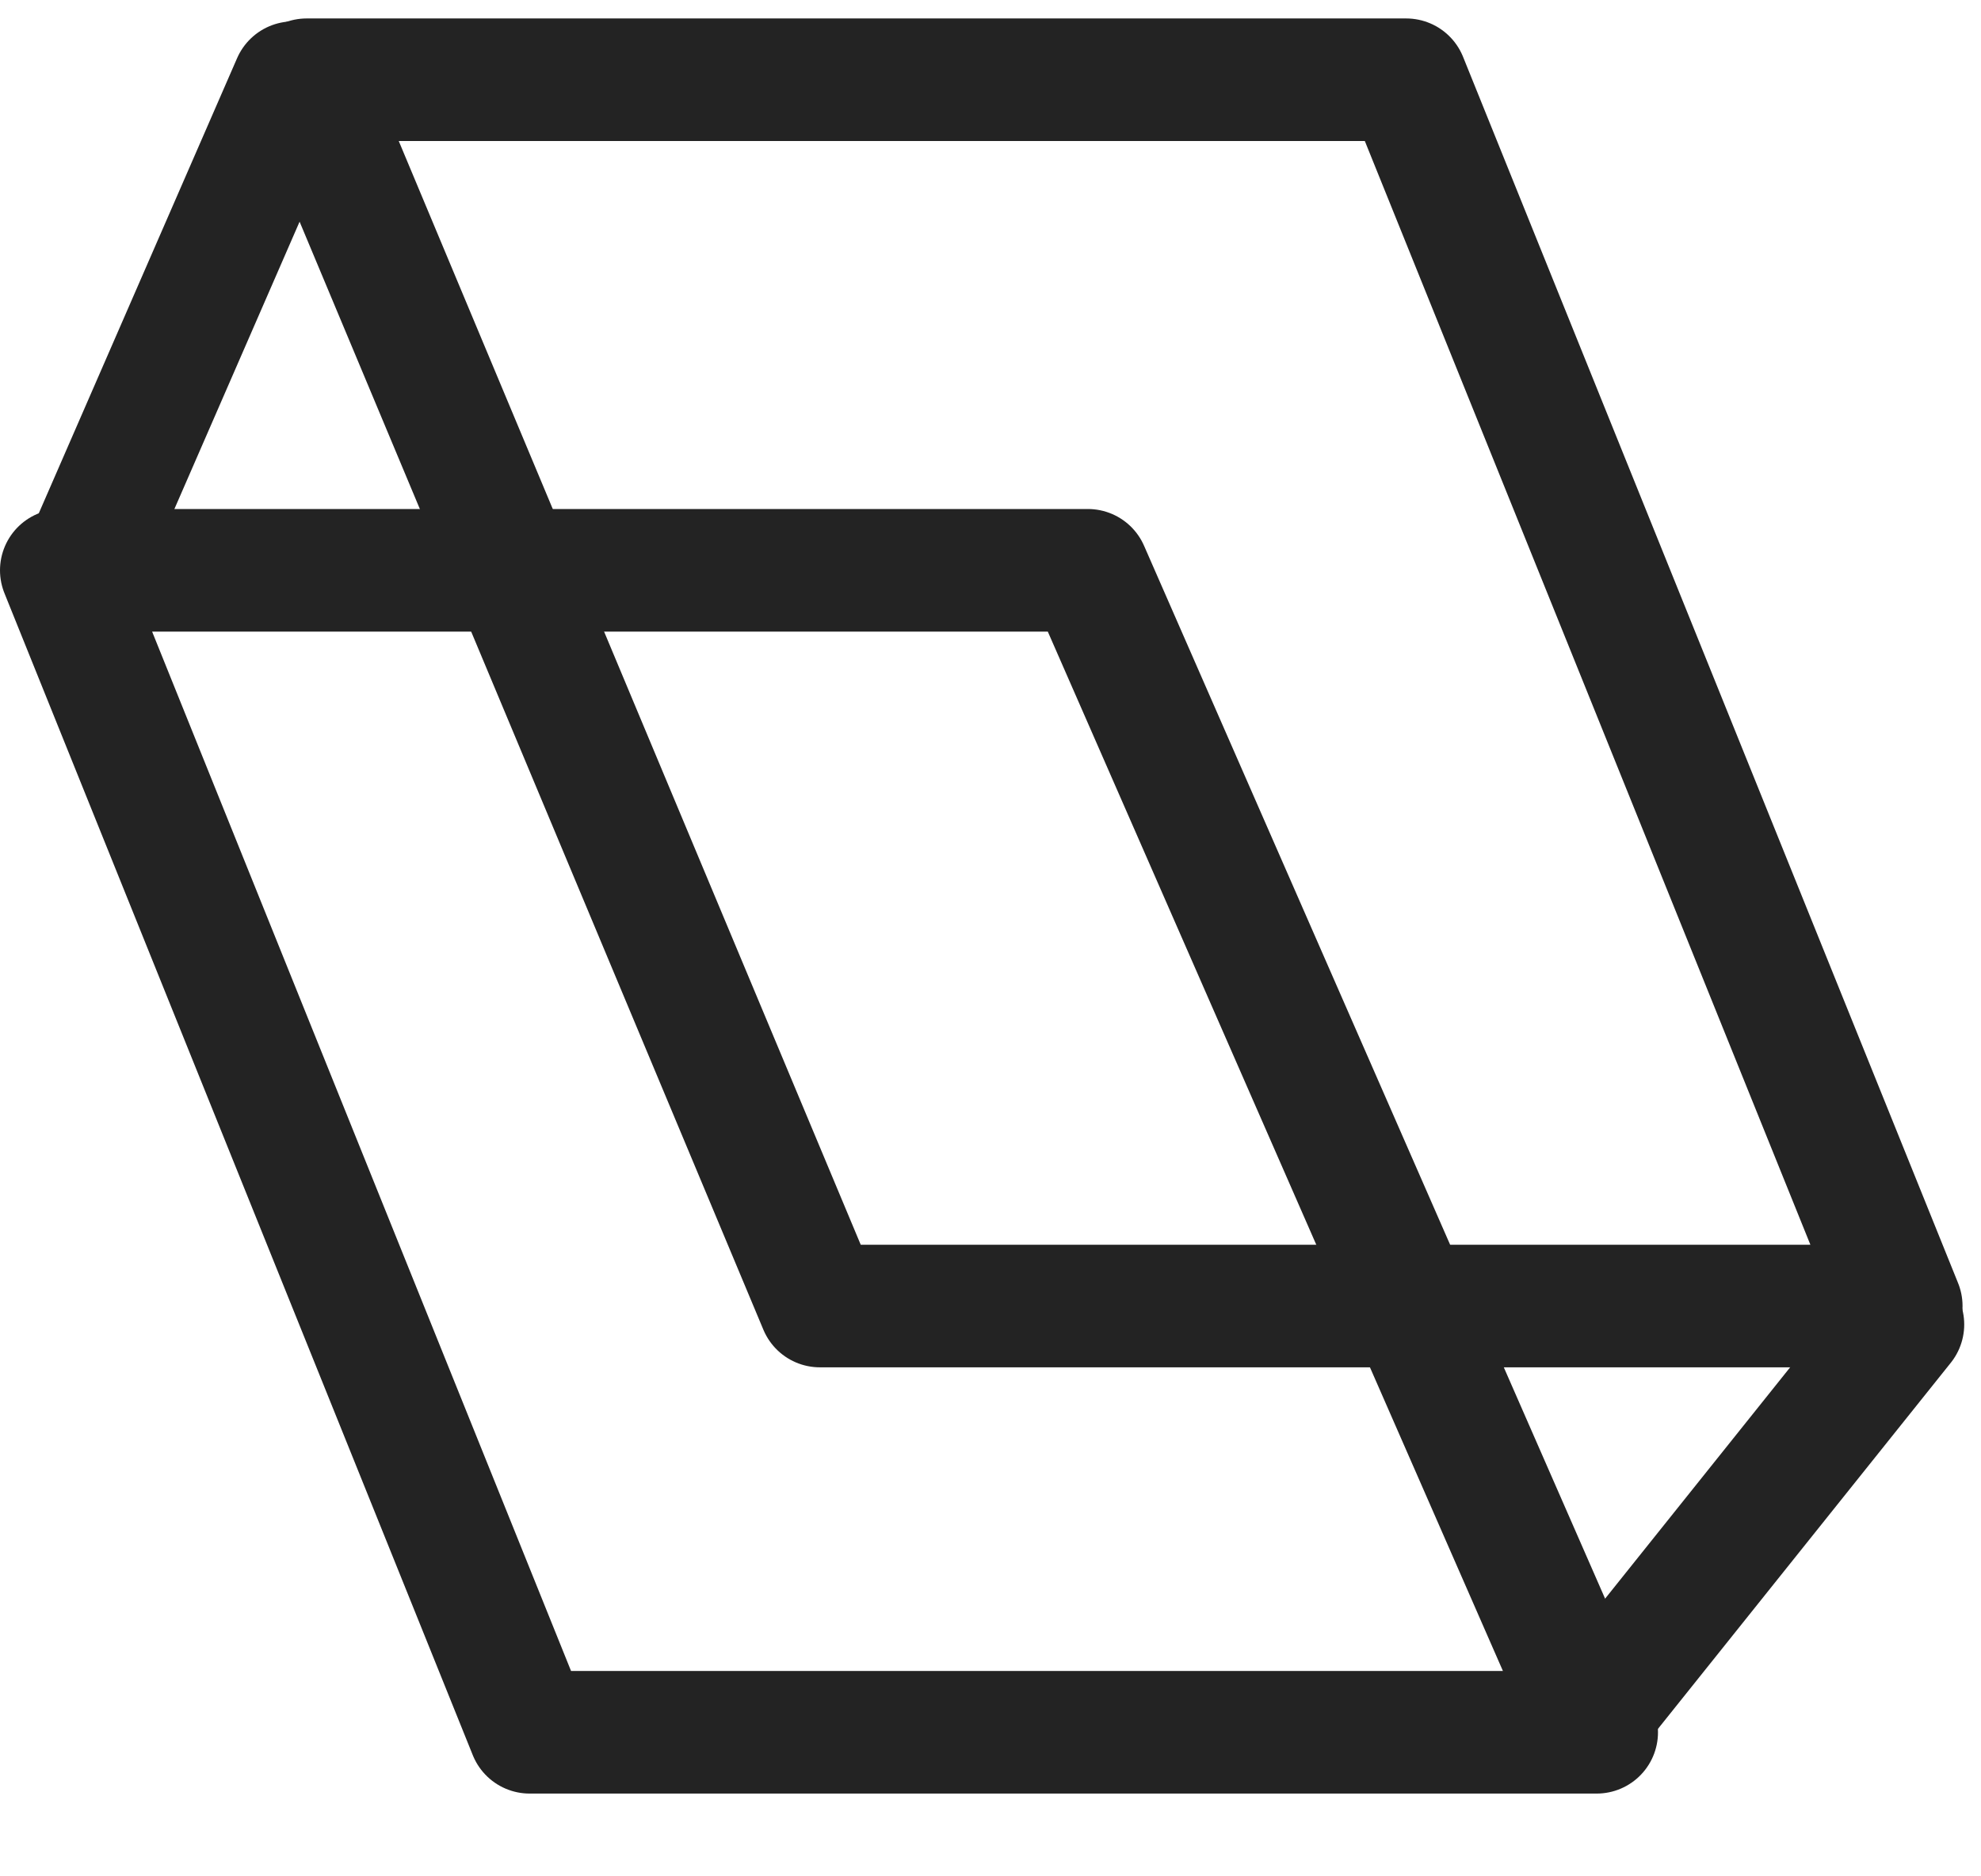 <svg xmlns="http://www.w3.org/2000/svg" fill="none" viewBox="0 0 19 18" height="18" width="19">
<path stroke-linejoin="round" stroke-linecap="round" stroke-width="1.176" stroke="#232323" d="M2.941 0.765L7.864 12.529H18.235L13.487 0.765H2.941Z" clip-rule="evenodd" fill-rule="evenodd"></path>
<path stroke-linejoin="round" stroke-linecap="round" stroke-width="1.176" stroke="#232323" d="M15.312 16.381L18.251 12.706"></path>
<path stroke-linejoin="round" stroke-linecap="round" stroke-width="1.176" stroke="#232323" d="M0.763 5.499L2.813 0.793"></path>
<path stroke-linejoin="round" stroke-linecap="round" stroke-width="1.176" stroke="#232323" d="M0.588 5.471L5.08 16.618H15.314L10.434 5.471H0.588Z" clip-rule="evenodd" fill-rule="evenodd"></path>
</svg>
